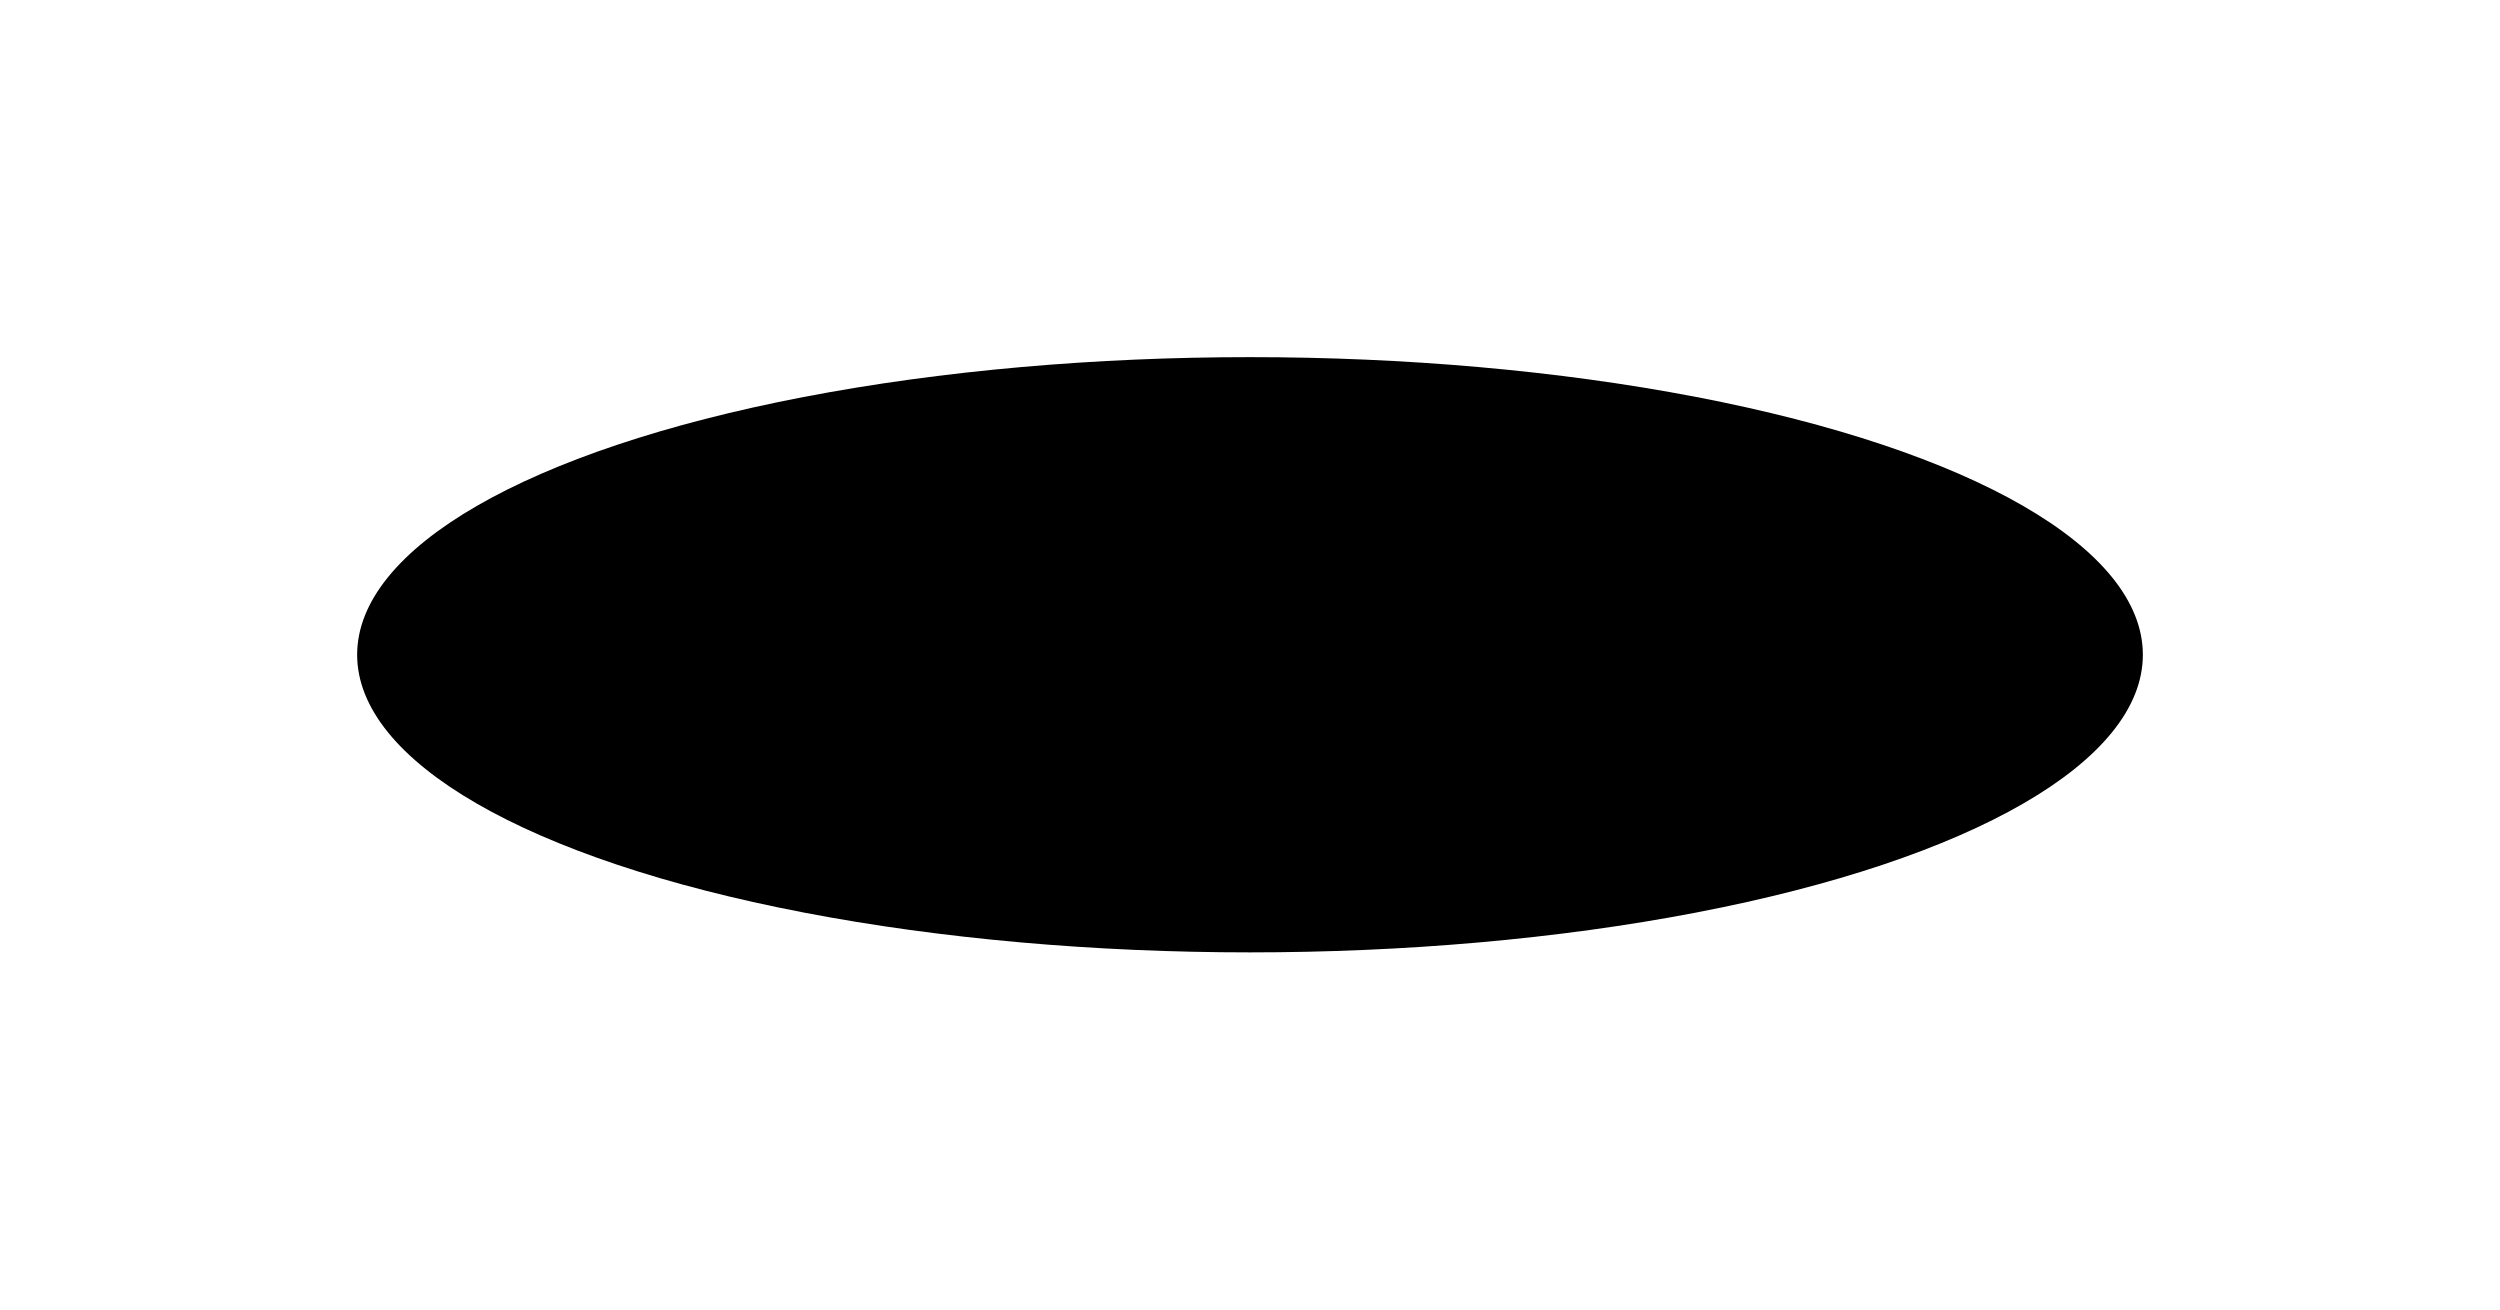<?xml version="1.0" encoding="UTF-8" standalone="no"?><svg xmlns="http://www.w3.org/2000/svg" xmlns:xlink="http://www.w3.org/1999/xlink" fill="none" height="2200" preserveAspectRatio="xMidYMid meet" style="fill: none" version="1" viewBox="0.0 0.0 4200.0 2200.0" width="4200" zoomAndPan="magnify"><g filter="url(#a)" id="change1_1"><ellipse cx="2100" cy="1100" fill="#000000" rx="1500" ry="500"/></g><defs><filter color-interpolation-filters="sRGB" filterUnits="userSpaceOnUse" height="2200" id="a" width="4200" x="0" xlink:actuate="onLoad" xlink:show="other" xlink:type="simple" y="0"><feFlood flood-opacity="0" result="BackgroundImageFix"/><feBlend in="SourceGraphic" in2="BackgroundImageFix" result="shape"/><feGaussianBlur result="effect1_foregroundBlur_135_38" stdDeviation="300"/></filter></defs></svg>